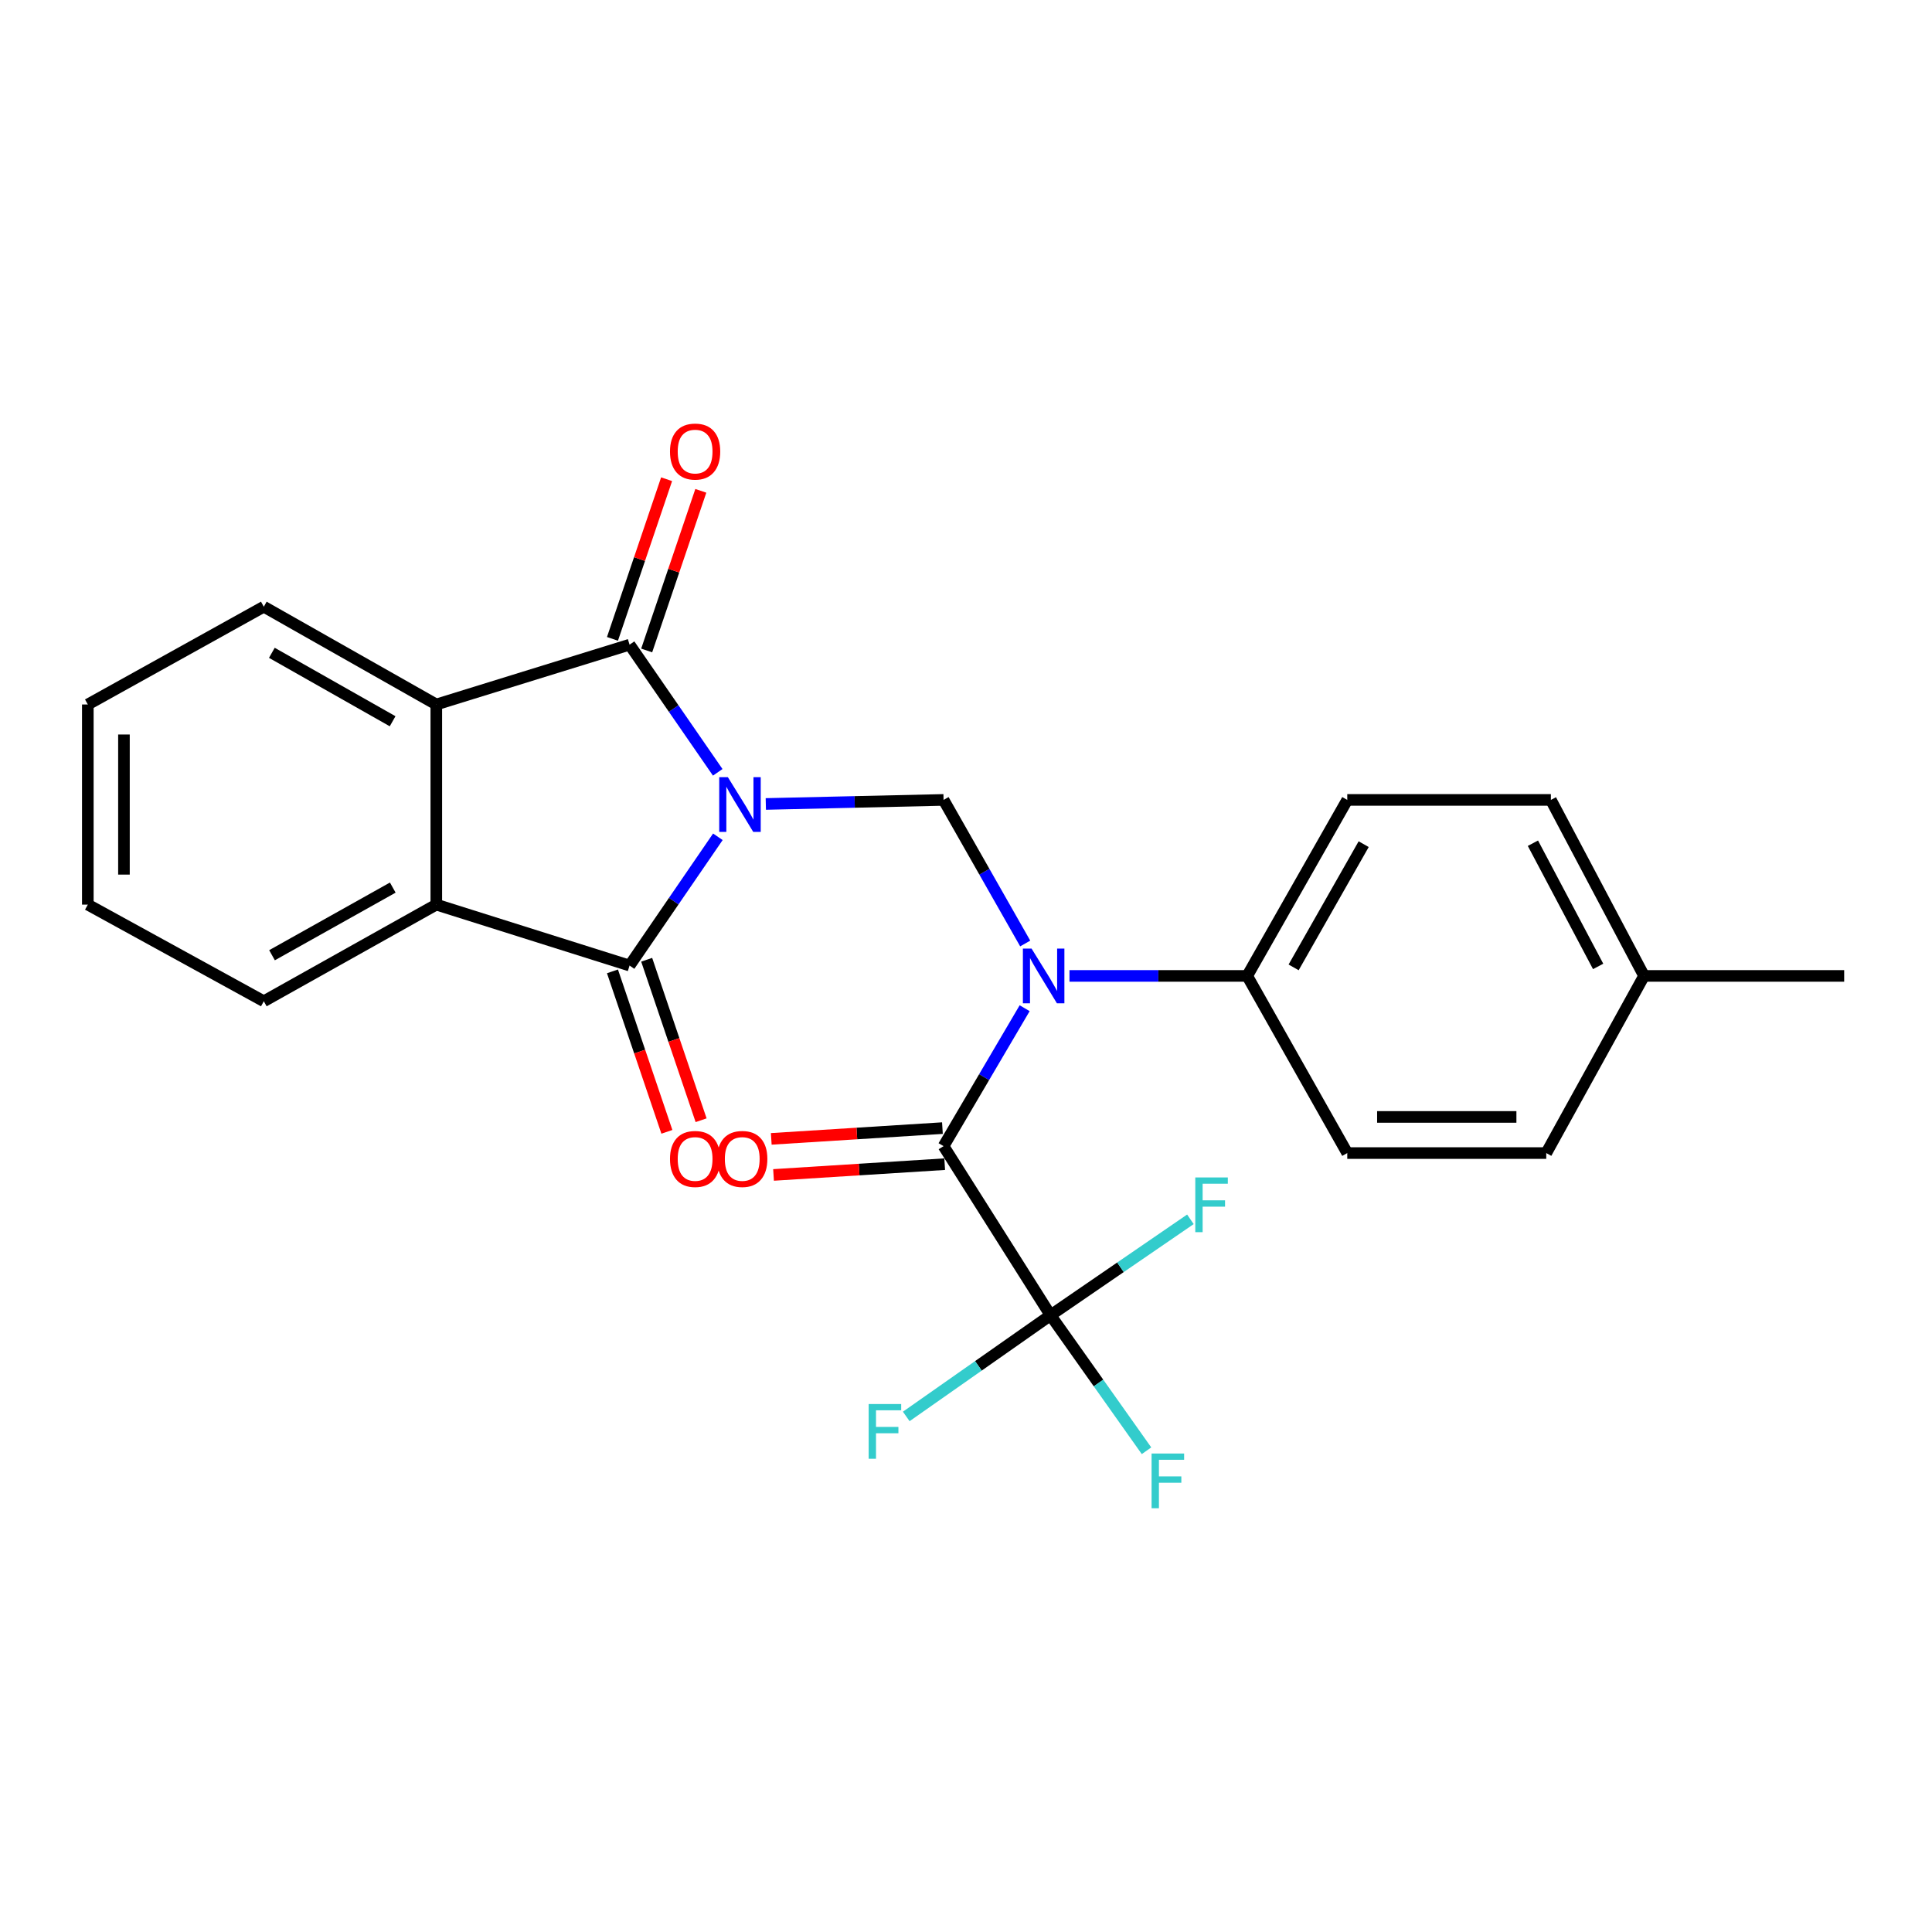 <?xml version='1.0' encoding='iso-8859-1'?>
<svg version='1.1' baseProfile='full'
              xmlns='http://www.w3.org/2000/svg'
                      xmlns:rdkit='http://www.rdkit.org/xml'
                      xmlns:xlink='http://www.w3.org/1999/xlink'
                  xml:space='preserve'
width='1000px' height='1000px' viewBox='0 0 1000 1000'>
<!-- END OF HEADER -->
<rect style='opacity:1.0;fill:#FFFFFF;stroke:none' width='1000' height='1000' x='0' y='0'> </rect>
<path class='bond-0' d='M 371.496,399.76 L 348.681,366.72' style='fill:none;fill-rule:evenodd;stroke:#0000FF;stroke-width:6px;stroke-linecap:butt;stroke-linejoin:miter;stroke-opacity:1' />
<path class='bond-0' d='M 348.681,366.72 L 325.866,333.679' style='fill:none;fill-rule:evenodd;stroke:#000000;stroke-width:6px;stroke-linecap:butt;stroke-linejoin:miter;stroke-opacity:1' />
<path class='bond-1' d='M 371.569,433.121 L 348.717,466.446' style='fill:none;fill-rule:evenodd;stroke:#0000FF;stroke-width:6px;stroke-linecap:butt;stroke-linejoin:miter;stroke-opacity:1' />
<path class='bond-1' d='M 348.717,466.446 L 325.866,499.771' style='fill:none;fill-rule:evenodd;stroke:#000000;stroke-width:6px;stroke-linecap:butt;stroke-linejoin:miter;stroke-opacity:1' />
<path class='bond-3' d='M 396.385,416.13 L 442.385,415.082' style='fill:none;fill-rule:evenodd;stroke:#0000FF;stroke-width:6px;stroke-linecap:butt;stroke-linejoin:miter;stroke-opacity:1' />
<path class='bond-3' d='M 442.385,415.082 L 488.384,414.034' style='fill:none;fill-rule:evenodd;stroke:#000000;stroke-width:6px;stroke-linecap:butt;stroke-linejoin:miter;stroke-opacity:1' />
<path class='bond-6' d='M 325.866,333.679 L 225.833,364.641' style='fill:none;fill-rule:evenodd;stroke:#000000;stroke-width:6px;stroke-linecap:butt;stroke-linejoin:miter;stroke-opacity:1' />
<path class='bond-10' d='M 334.722,336.682 L 348.733,295.366' style='fill:none;fill-rule:evenodd;stroke:#000000;stroke-width:6px;stroke-linecap:butt;stroke-linejoin:miter;stroke-opacity:1' />
<path class='bond-10' d='M 348.733,295.366 L 362.744,254.05' style='fill:none;fill-rule:evenodd;stroke:#FF0000;stroke-width:6px;stroke-linecap:butt;stroke-linejoin:miter;stroke-opacity:1' />
<path class='bond-10' d='M 317.011,330.676 L 331.022,289.36' style='fill:none;fill-rule:evenodd;stroke:#000000;stroke-width:6px;stroke-linecap:butt;stroke-linejoin:miter;stroke-opacity:1' />
<path class='bond-10' d='M 331.022,289.36 L 345.033,248.044' style='fill:none;fill-rule:evenodd;stroke:#FF0000;stroke-width:6px;stroke-linecap:butt;stroke-linejoin:miter;stroke-opacity:1' />
<path class='bond-5' d='M 325.866,499.771 L 225.833,468.228' style='fill:none;fill-rule:evenodd;stroke:#000000;stroke-width:6px;stroke-linecap:butt;stroke-linejoin:miter;stroke-opacity:1' />
<path class='bond-9' d='M 317.011,502.775 L 331.096,544.306' style='fill:none;fill-rule:evenodd;stroke:#000000;stroke-width:6px;stroke-linecap:butt;stroke-linejoin:miter;stroke-opacity:1' />
<path class='bond-9' d='M 331.096,544.306 L 345.181,585.837' style='fill:none;fill-rule:evenodd;stroke:#FF0000;stroke-width:6px;stroke-linecap:butt;stroke-linejoin:miter;stroke-opacity:1' />
<path class='bond-9' d='M 334.722,496.768 L 348.807,538.299' style='fill:none;fill-rule:evenodd;stroke:#000000;stroke-width:6px;stroke-linecap:butt;stroke-linejoin:miter;stroke-opacity:1' />
<path class='bond-9' d='M 348.807,538.299 L 362.892,579.831' style='fill:none;fill-rule:evenodd;stroke:#FF0000;stroke-width:6px;stroke-linecap:butt;stroke-linejoin:miter;stroke-opacity:1' />
<path class='bond-2' d='M 530.646,488.353 L 509.515,451.194' style='fill:none;fill-rule:evenodd;stroke:#0000FF;stroke-width:6px;stroke-linecap:butt;stroke-linejoin:miter;stroke-opacity:1' />
<path class='bond-2' d='M 509.515,451.194 L 488.384,414.034' style='fill:none;fill-rule:evenodd;stroke:#000000;stroke-width:6px;stroke-linecap:butt;stroke-linejoin:miter;stroke-opacity:1' />
<path class='bond-4' d='M 530.36,521.848 L 509.372,557.543' style='fill:none;fill-rule:evenodd;stroke:#0000FF;stroke-width:6px;stroke-linecap:butt;stroke-linejoin:miter;stroke-opacity:1' />
<path class='bond-4' d='M 509.372,557.543 L 488.384,593.238' style='fill:none;fill-rule:evenodd;stroke:#000000;stroke-width:6px;stroke-linecap:butt;stroke-linejoin:miter;stroke-opacity:1' />
<path class='bond-8' d='M 553.562,505.133 L 599.557,505.133' style='fill:none;fill-rule:evenodd;stroke:#0000FF;stroke-width:6px;stroke-linecap:butt;stroke-linejoin:miter;stroke-opacity:1' />
<path class='bond-8' d='M 599.557,505.133 L 645.551,505.133' style='fill:none;fill-rule:evenodd;stroke:#000000;stroke-width:6px;stroke-linecap:butt;stroke-linejoin:miter;stroke-opacity:1' />
<path class='bond-7' d='M 488.384,593.238 L 543.752,680.773' style='fill:none;fill-rule:evenodd;stroke:#000000;stroke-width:6px;stroke-linecap:butt;stroke-linejoin:miter;stroke-opacity:1' />
<path class='bond-11' d='M 487.797,583.906 L 443.502,586.693' style='fill:none;fill-rule:evenodd;stroke:#000000;stroke-width:6px;stroke-linecap:butt;stroke-linejoin:miter;stroke-opacity:1' />
<path class='bond-11' d='M 443.502,586.693 L 399.207,589.48' style='fill:none;fill-rule:evenodd;stroke:#FF0000;stroke-width:6px;stroke-linecap:butt;stroke-linejoin:miter;stroke-opacity:1' />
<path class='bond-11' d='M 488.971,602.571 L 444.677,605.358' style='fill:none;fill-rule:evenodd;stroke:#000000;stroke-width:6px;stroke-linecap:butt;stroke-linejoin:miter;stroke-opacity:1' />
<path class='bond-11' d='M 444.677,605.358 L 400.382,608.145' style='fill:none;fill-rule:evenodd;stroke:#FF0000;stroke-width:6px;stroke-linecap:butt;stroke-linejoin:miter;stroke-opacity:1' />
<path class='bond-20' d='M 225.833,468.228 L 136.542,518.245' style='fill:none;fill-rule:evenodd;stroke:#000000;stroke-width:6px;stroke-linecap:butt;stroke-linejoin:miter;stroke-opacity:1' />
<path class='bond-20' d='M 203.299,459.414 L 140.796,494.426' style='fill:none;fill-rule:evenodd;stroke:#000000;stroke-width:6px;stroke-linecap:butt;stroke-linejoin:miter;stroke-opacity:1' />
<path class='bond-25' d='M 225.833,468.228 L 225.833,364.641' style='fill:none;fill-rule:evenodd;stroke:#000000;stroke-width:6px;stroke-linecap:butt;stroke-linejoin:miter;stroke-opacity:1' />
<path class='bond-21' d='M 225.833,364.641 L 136.542,314.032' style='fill:none;fill-rule:evenodd;stroke:#000000;stroke-width:6px;stroke-linecap:butt;stroke-linejoin:miter;stroke-opacity:1' />
<path class='bond-21' d='M 203.217,373.32 L 140.714,337.894' style='fill:none;fill-rule:evenodd;stroke:#000000;stroke-width:6px;stroke-linecap:butt;stroke-linejoin:miter;stroke-opacity:1' />
<path class='bond-12' d='M 543.752,680.773 L 579.952,655.944' style='fill:none;fill-rule:evenodd;stroke:#000000;stroke-width:6px;stroke-linecap:butt;stroke-linejoin:miter;stroke-opacity:1' />
<path class='bond-12' d='M 579.952,655.944 L 616.152,631.116' style='fill:none;fill-rule:evenodd;stroke:#33CCCC;stroke-width:6px;stroke-linecap:butt;stroke-linejoin:miter;stroke-opacity:1' />
<path class='bond-13' d='M 543.752,680.773 L 568.593,715.84' style='fill:none;fill-rule:evenodd;stroke:#000000;stroke-width:6px;stroke-linecap:butt;stroke-linejoin:miter;stroke-opacity:1' />
<path class='bond-13' d='M 568.593,715.84 L 593.434,750.906' style='fill:none;fill-rule:evenodd;stroke:#33CCCC;stroke-width:6px;stroke-linecap:butt;stroke-linejoin:miter;stroke-opacity:1' />
<path class='bond-14' d='M 543.752,680.773 L 506.412,706.96' style='fill:none;fill-rule:evenodd;stroke:#000000;stroke-width:6px;stroke-linecap:butt;stroke-linejoin:miter;stroke-opacity:1' />
<path class='bond-14' d='M 506.412,706.96 L 469.073,733.148' style='fill:none;fill-rule:evenodd;stroke:#33CCCC;stroke-width:6px;stroke-linecap:butt;stroke-linejoin:miter;stroke-opacity:1' />
<path class='bond-15' d='M 645.551,505.133 L 697.345,414.034' style='fill:none;fill-rule:evenodd;stroke:#000000;stroke-width:6px;stroke-linecap:butt;stroke-linejoin:miter;stroke-opacity:1' />
<path class='bond-15' d='M 669.578,500.711 L 705.834,436.942' style='fill:none;fill-rule:evenodd;stroke:#000000;stroke-width:6px;stroke-linecap:butt;stroke-linejoin:miter;stroke-opacity:1' />
<path class='bond-16' d='M 645.551,505.133 L 697.345,596.823' style='fill:none;fill-rule:evenodd;stroke:#000000;stroke-width:6px;stroke-linecap:butt;stroke-linejoin:miter;stroke-opacity:1' />
<path class='bond-17' d='M 697.345,414.034 L 802.729,414.034' style='fill:none;fill-rule:evenodd;stroke:#000000;stroke-width:6px;stroke-linecap:butt;stroke-linejoin:miter;stroke-opacity:1' />
<path class='bond-18' d='M 697.345,596.823 L 800.339,596.823' style='fill:none;fill-rule:evenodd;stroke:#000000;stroke-width:6px;stroke-linecap:butt;stroke-linejoin:miter;stroke-opacity:1' />
<path class='bond-18' d='M 712.794,578.121 L 784.89,578.121' style='fill:none;fill-rule:evenodd;stroke:#000000;stroke-width:6px;stroke-linecap:butt;stroke-linejoin:miter;stroke-opacity:1' />
<path class='bond-27' d='M 802.729,414.034 L 850.959,505.133' style='fill:none;fill-rule:evenodd;stroke:#000000;stroke-width:6px;stroke-linecap:butt;stroke-linejoin:miter;stroke-opacity:1' />
<path class='bond-27' d='M 793.435,436.45 L 827.196,500.218' style='fill:none;fill-rule:evenodd;stroke:#000000;stroke-width:6px;stroke-linecap:butt;stroke-linejoin:miter;stroke-opacity:1' />
<path class='bond-19' d='M 800.339,596.823 L 850.959,505.133' style='fill:none;fill-rule:evenodd;stroke:#000000;stroke-width:6px;stroke-linecap:butt;stroke-linejoin:miter;stroke-opacity:1' />
<path class='bond-22' d='M 850.959,505.133 L 954.545,505.133' style='fill:none;fill-rule:evenodd;stroke:#000000;stroke-width:6px;stroke-linecap:butt;stroke-linejoin:miter;stroke-opacity:1' />
<path class='bond-24' d='M 136.542,518.245 L 45.455,468.228' style='fill:none;fill-rule:evenodd;stroke:#000000;stroke-width:6px;stroke-linecap:butt;stroke-linejoin:miter;stroke-opacity:1' />
<path class='bond-23' d='M 136.542,314.032 L 45.455,364.641' style='fill:none;fill-rule:evenodd;stroke:#000000;stroke-width:6px;stroke-linecap:butt;stroke-linejoin:miter;stroke-opacity:1' />
<path class='bond-26' d='M 45.455,364.641 L 45.455,468.228' style='fill:none;fill-rule:evenodd;stroke:#000000;stroke-width:6px;stroke-linecap:butt;stroke-linejoin:miter;stroke-opacity:1' />
<path class='bond-26' d='M 64.156,380.179 L 64.156,452.69' style='fill:none;fill-rule:evenodd;stroke:#000000;stroke-width:6px;stroke-linecap:butt;stroke-linejoin:miter;stroke-opacity:1' />
<path  class='atom-0' d='M 376.75 402.274
L 386.03 417.274
Q 386.95 418.754, 388.43 421.434
Q 389.91 424.114, 389.99 424.274
L 389.99 402.274
L 393.75 402.274
L 393.75 430.594
L 389.87 430.594
L 379.91 414.194
Q 378.75 412.274, 377.51 410.074
Q 376.31 407.874, 375.95 407.194
L 375.95 430.594
L 372.27 430.594
L 372.27 402.274
L 376.75 402.274
' fill='#0000FF'/>
<path  class='atom-3' d='M 533.928 490.973
L 543.208 505.973
Q 544.128 507.453, 545.608 510.133
Q 547.088 512.813, 547.168 512.973
L 547.168 490.973
L 550.928 490.973
L 550.928 519.293
L 547.048 519.293
L 537.088 502.893
Q 535.928 500.973, 534.688 498.773
Q 533.488 496.573, 533.128 495.893
L 533.128 519.293
L 529.448 519.293
L 529.448 490.973
L 533.928 490.973
' fill='#0000FF'/>
<path  class='atom-10' d='M 346.789 599.874
Q 346.789 593.074, 350.149 589.274
Q 353.509 585.474, 359.789 585.474
Q 366.069 585.474, 369.429 589.274
Q 372.789 593.074, 372.789 599.874
Q 372.789 606.754, 369.389 610.674
Q 365.989 614.554, 359.789 614.554
Q 353.549 614.554, 350.149 610.674
Q 346.789 606.794, 346.789 599.874
M 359.789 611.354
Q 364.109 611.354, 366.429 608.474
Q 368.789 605.554, 368.789 599.874
Q 368.789 594.314, 366.429 591.514
Q 364.109 588.674, 359.789 588.674
Q 355.469 588.674, 353.109 591.474
Q 350.789 594.274, 350.789 599.874
Q 350.789 605.594, 353.109 608.474
Q 355.469 611.354, 359.789 611.354
' fill='#FF0000'/>
<path  class='atom-11' d='M 346.789 233.726
Q 346.789 226.926, 350.149 223.126
Q 353.509 219.326, 359.789 219.326
Q 366.069 219.326, 369.429 223.126
Q 372.789 226.926, 372.789 233.726
Q 372.789 240.606, 369.389 244.526
Q 365.989 248.406, 359.789 248.406
Q 353.549 248.406, 350.149 244.526
Q 346.789 240.646, 346.789 233.726
M 359.789 245.206
Q 364.109 245.206, 366.429 242.326
Q 368.789 239.406, 368.789 233.726
Q 368.789 228.166, 366.429 225.366
Q 364.109 222.526, 359.789 222.526
Q 355.469 222.526, 353.109 225.326
Q 350.789 228.126, 350.789 233.726
Q 350.789 239.446, 353.109 242.326
Q 355.469 245.206, 359.789 245.206
' fill='#FF0000'/>
<path  class='atom-12' d='M 371.184 599.874
Q 371.184 593.074, 374.544 589.274
Q 377.904 585.474, 384.184 585.474
Q 390.464 585.474, 393.824 589.274
Q 397.184 593.074, 397.184 599.874
Q 397.184 606.754, 393.784 610.674
Q 390.384 614.554, 384.184 614.554
Q 377.944 614.554, 374.544 610.674
Q 371.184 606.794, 371.184 599.874
M 384.184 611.354
Q 388.504 611.354, 390.824 608.474
Q 393.184 605.554, 393.184 599.874
Q 393.184 594.314, 390.824 591.514
Q 388.504 588.674, 384.184 588.674
Q 379.864 588.674, 377.504 591.474
Q 375.184 594.274, 375.184 599.874
Q 375.184 605.594, 377.504 608.474
Q 379.864 611.354, 384.184 611.354
' fill='#FF0000'/>
<path  class='atom-13' d='M 618.679 609.448
L 635.519 609.448
L 635.519 612.688
L 622.479 612.688
L 622.479 621.288
L 634.079 621.288
L 634.079 624.568
L 622.479 624.568
L 622.479 637.768
L 618.679 637.768
L 618.679 609.448
' fill='#33CCCC'/>
<path  class='atom-14' d='M 596.06 752.34
L 612.9 752.34
L 612.9 755.58
L 599.86 755.58
L 599.86 764.18
L 611.46 764.18
L 611.46 767.46
L 599.86 767.46
L 599.86 780.66
L 596.06 780.66
L 596.06 752.34
' fill='#33CCCC'/>
<path  class='atom-15' d='M 449.615 726.729
L 466.455 726.729
L 466.455 729.969
L 453.415 729.969
L 453.415 738.569
L 465.015 738.569
L 465.015 741.849
L 453.415 741.849
L 453.415 755.049
L 449.615 755.049
L 449.615 726.729
' fill='#33CCCC'/>
</svg>
